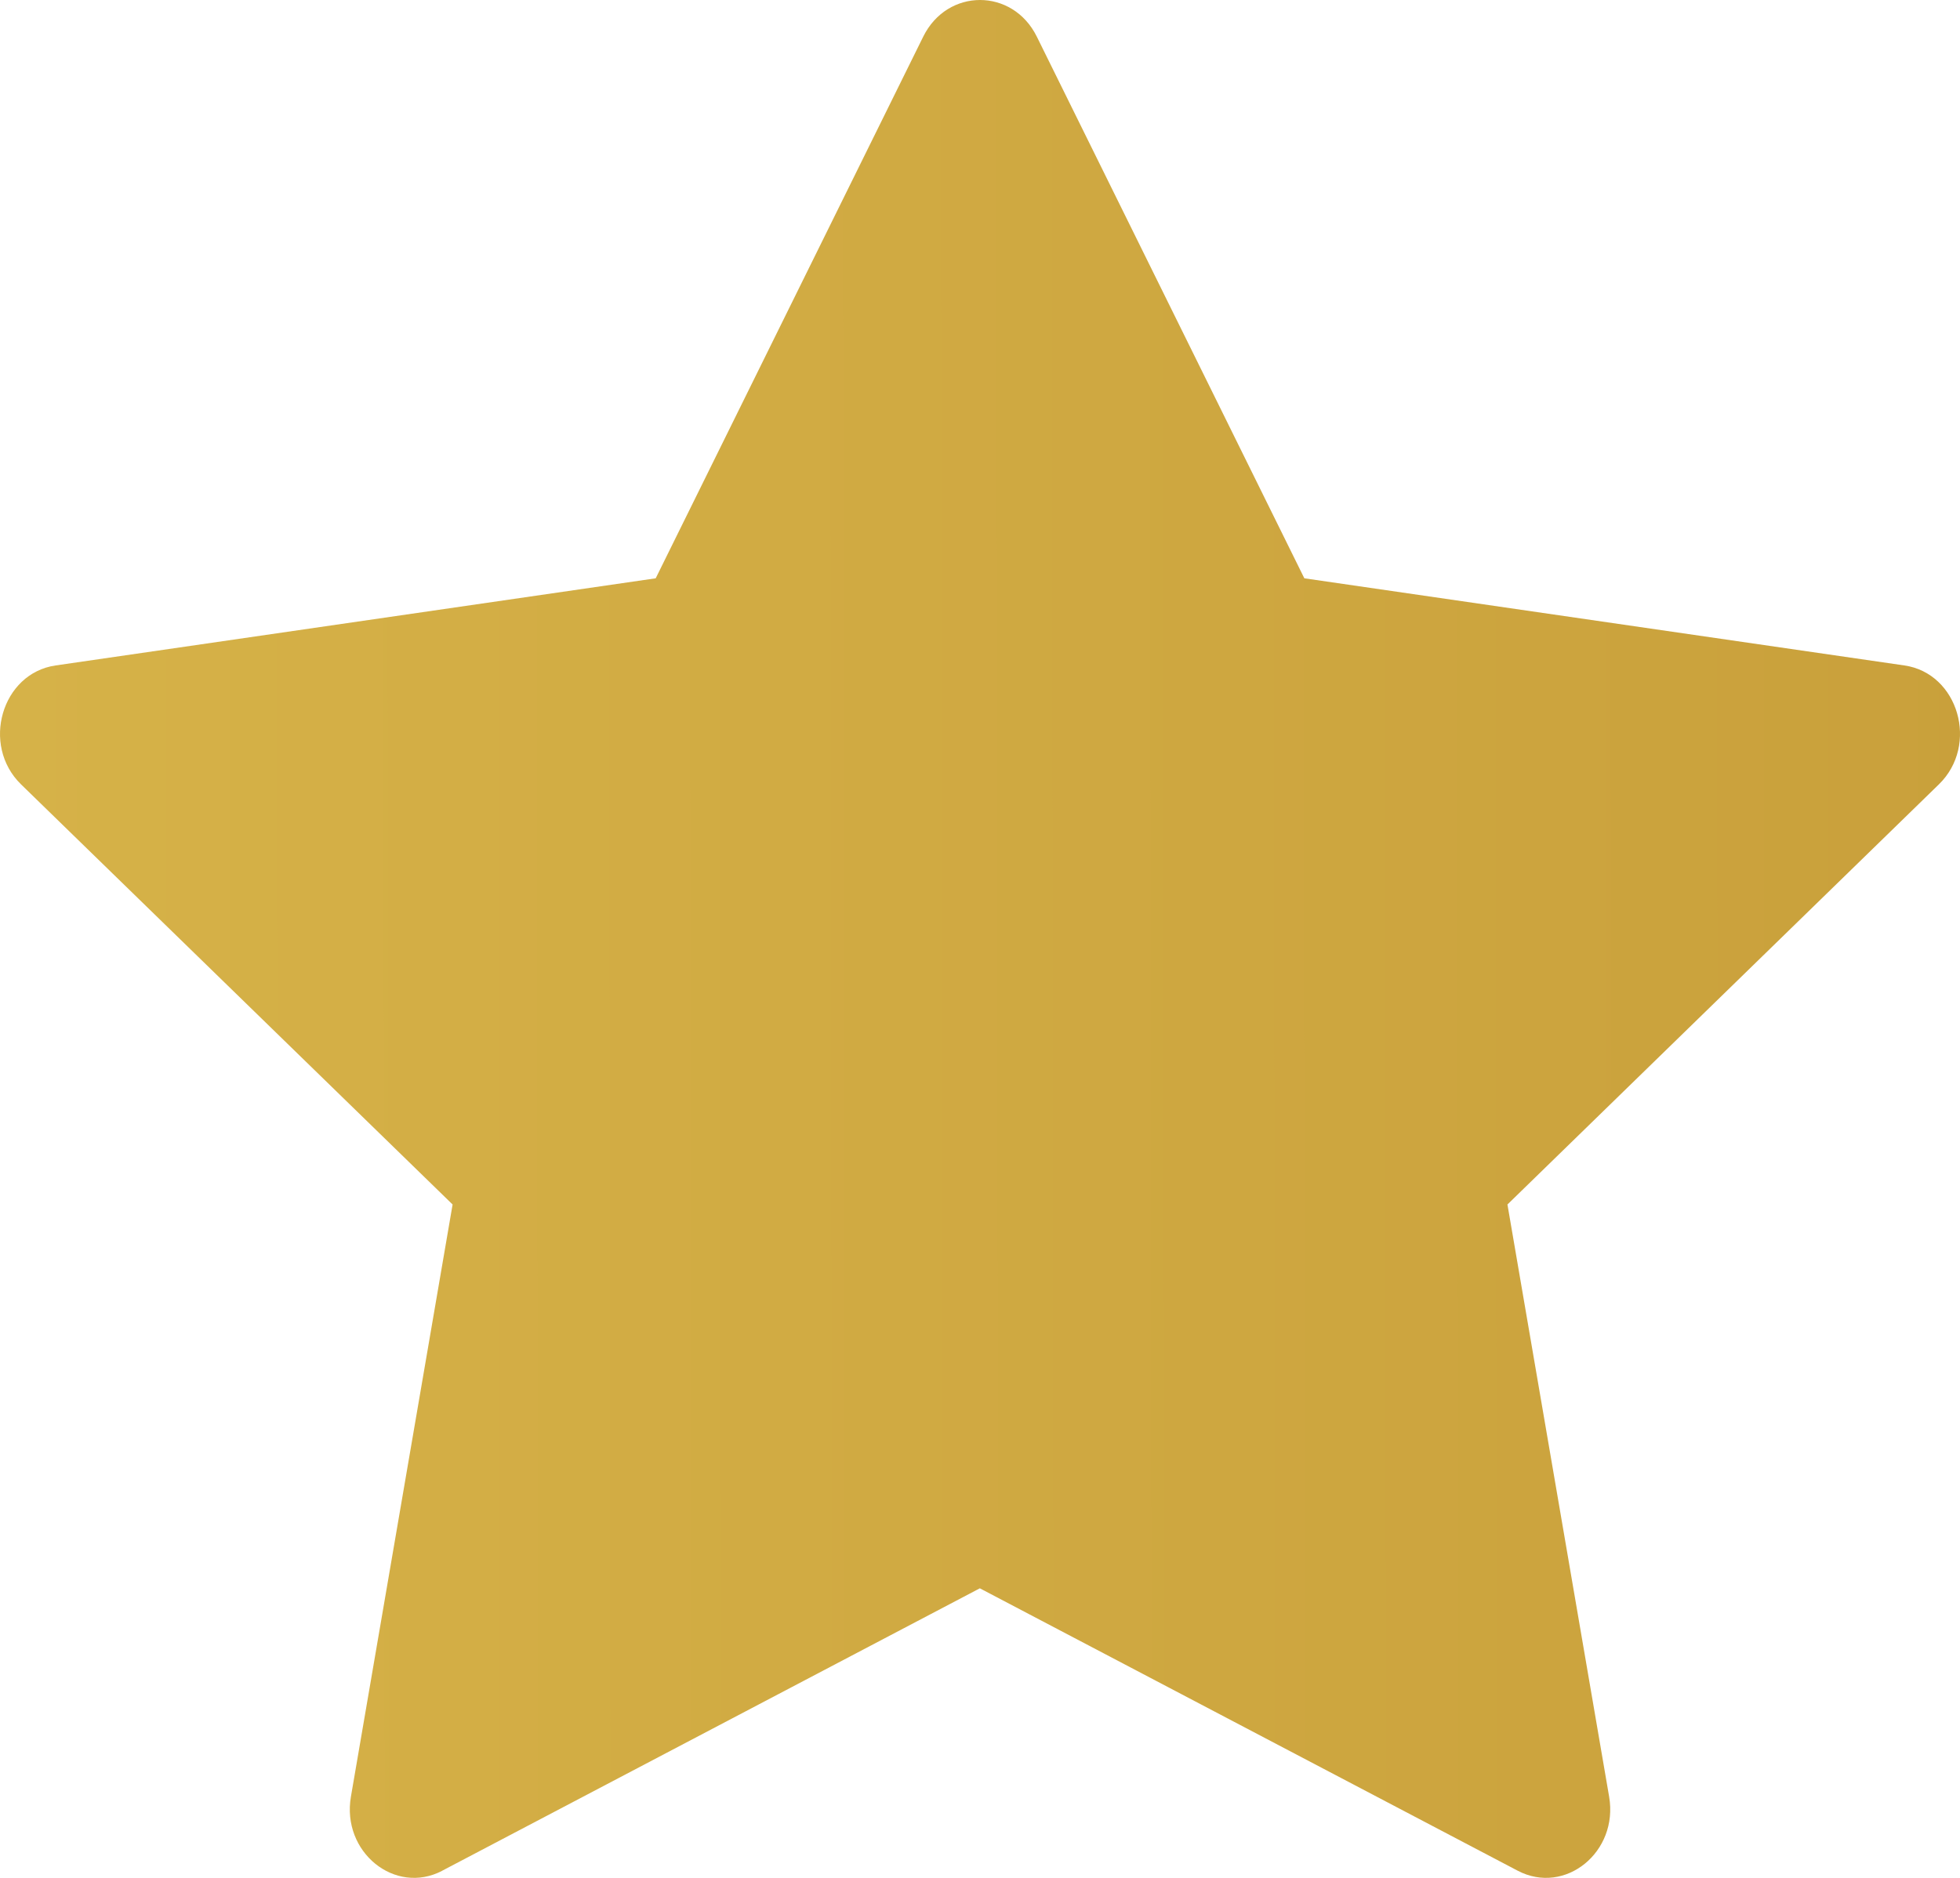 <?xml version="1.0" encoding="UTF-8"?> <svg xmlns="http://www.w3.org/2000/svg" width="96" height="92" viewBox="0 0 96 92" fill="none"> <path d="M21.664 91.65C19.348 92.865 16.72 90.737 17.188 88.02L22.168 59.01L1.03 38.427C-0.944 36.501 0.082 32.981 2.728 32.601L32.116 28.332L45.22 1.794C46.402 -0.598 49.6 -0.598 50.782 1.794L63.886 28.332L93.274 32.601C95.92 32.981 96.946 36.501 94.966 38.427L73.834 59.01L78.814 88.02C79.282 90.737 76.654 92.865 74.338 91.65L47.992 77.814L21.658 91.65H21.664Z" fill="url(#paint0_linear_188_18)"></path> <defs> <linearGradient id="paint0_linear_188_18" x1="-3.8198e-07" y1="46.836" x2="97.691" y2="46.73" gradientUnits="userSpaceOnUse"> <stop stop-color="#D6B248"></stop> <stop offset="1" stop-color="#C9A03B"></stop> </linearGradient> </defs> </svg> 